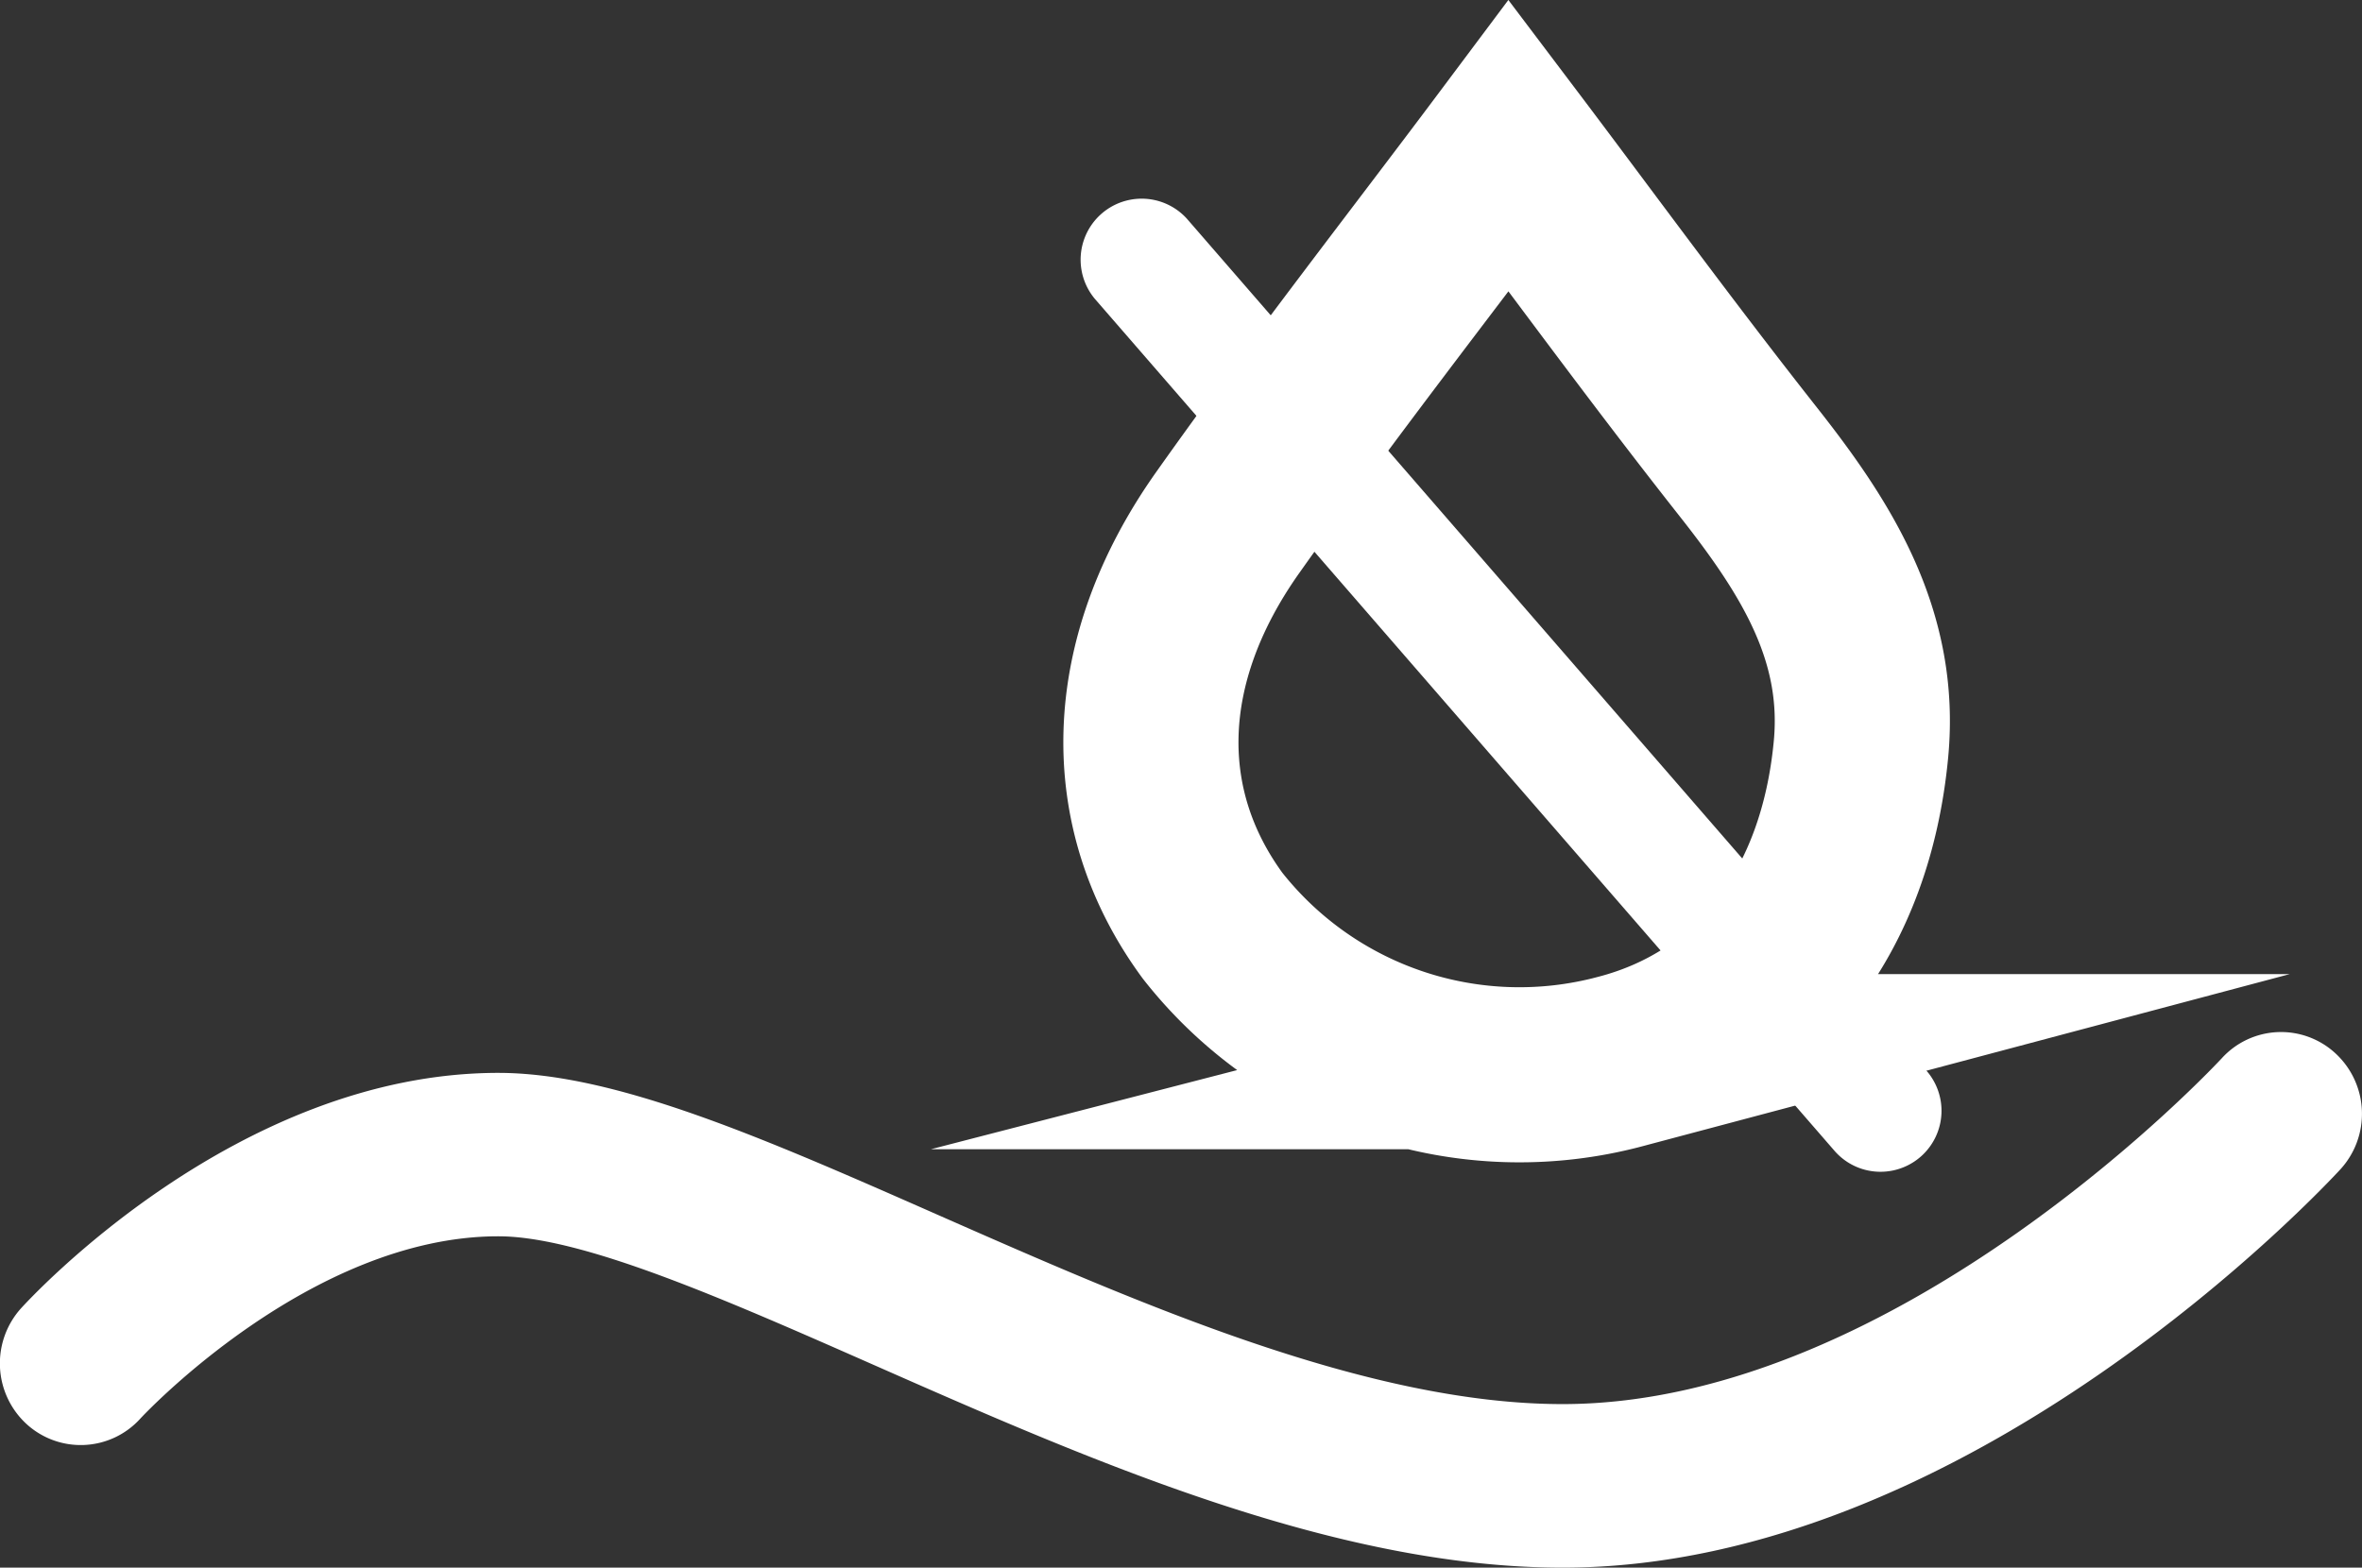<svg xmlns="http://www.w3.org/2000/svg" width="53.943" height="35.81" viewBox="0 0 53.943 35.81">
    <rect x="0" y="0" width="53.943" height="35.81" fill="#333333" stroke="none"/>
    <defs>
        <style>
            .cls-1{fill:none;stroke:#fff;stroke-miterlimit:10;stroke-width:4px;fill-rule:evenodd}.cls-2{fill:#fff}
        </style>
    </defs>
    <g id="Group_15" data-name="Group 15" transform="translate(-.002 3.328)">
        <path id="Path_71" d="M8.171 0c1.635 2.165 3.506 4.729 5.47 7.22 1.531 1.942 2.82 3.942 2.577 6.554-.347 3.723-2.376 6.34-5.51 7.15a8.913 8.913 0 0 1-9.3-3.107c-1.96-2.671-1.9-6.037.349-9.212C3.913 5.561 6.212 2.618 8.171 0z" class="cls-1" data-name="Path 71" transform="translate(26.286)"/>
        <g id="Group_13" data-name="Group 13" transform="translate(0 20.246)">
            <path id="Path_72" d="M35.689 12.236c-5.227 0-10.821-2.465-15.756-4.641-3.416-1.506-6.644-2.928-8.55-2.928-4.3 0-8.136 4.12-8.174 4.162A1.835 1.835 0 0 1 .6 8.948a1.881 1.881 0 0 1-.117-2.637c.2-.218 4.925-5.377 10.9-5.377 2.676 0 6.082 1.5 10.025 3.238C26.013 6.2 31.231 8.5 35.689 8.5 43.408 8.5 50.67.678 50.743.6a1.829 1.829 0 0 1 2.609-.1 1.879 1.879 0 0 1 .1 2.637c-.342.37-8.452 9.099-17.763 9.099z" class="cls-2" data-name="Path 72"/>
        </g>
        <g id="Group_14" data-name="Group 14" transform="translate(24.661 1.187)">
            <path id="Path_73" d="M18.288 22.252a1.388 1.388 0 0 1-1.052-.48L.341 2.307A1.394 1.394 0 0 1 2.446.48L19.34 19.946a1.393 1.393 0 0 1-1.052 2.306z" class="cls-2" data-name="Path 73"/>
        </g>
    </g>
</svg>
